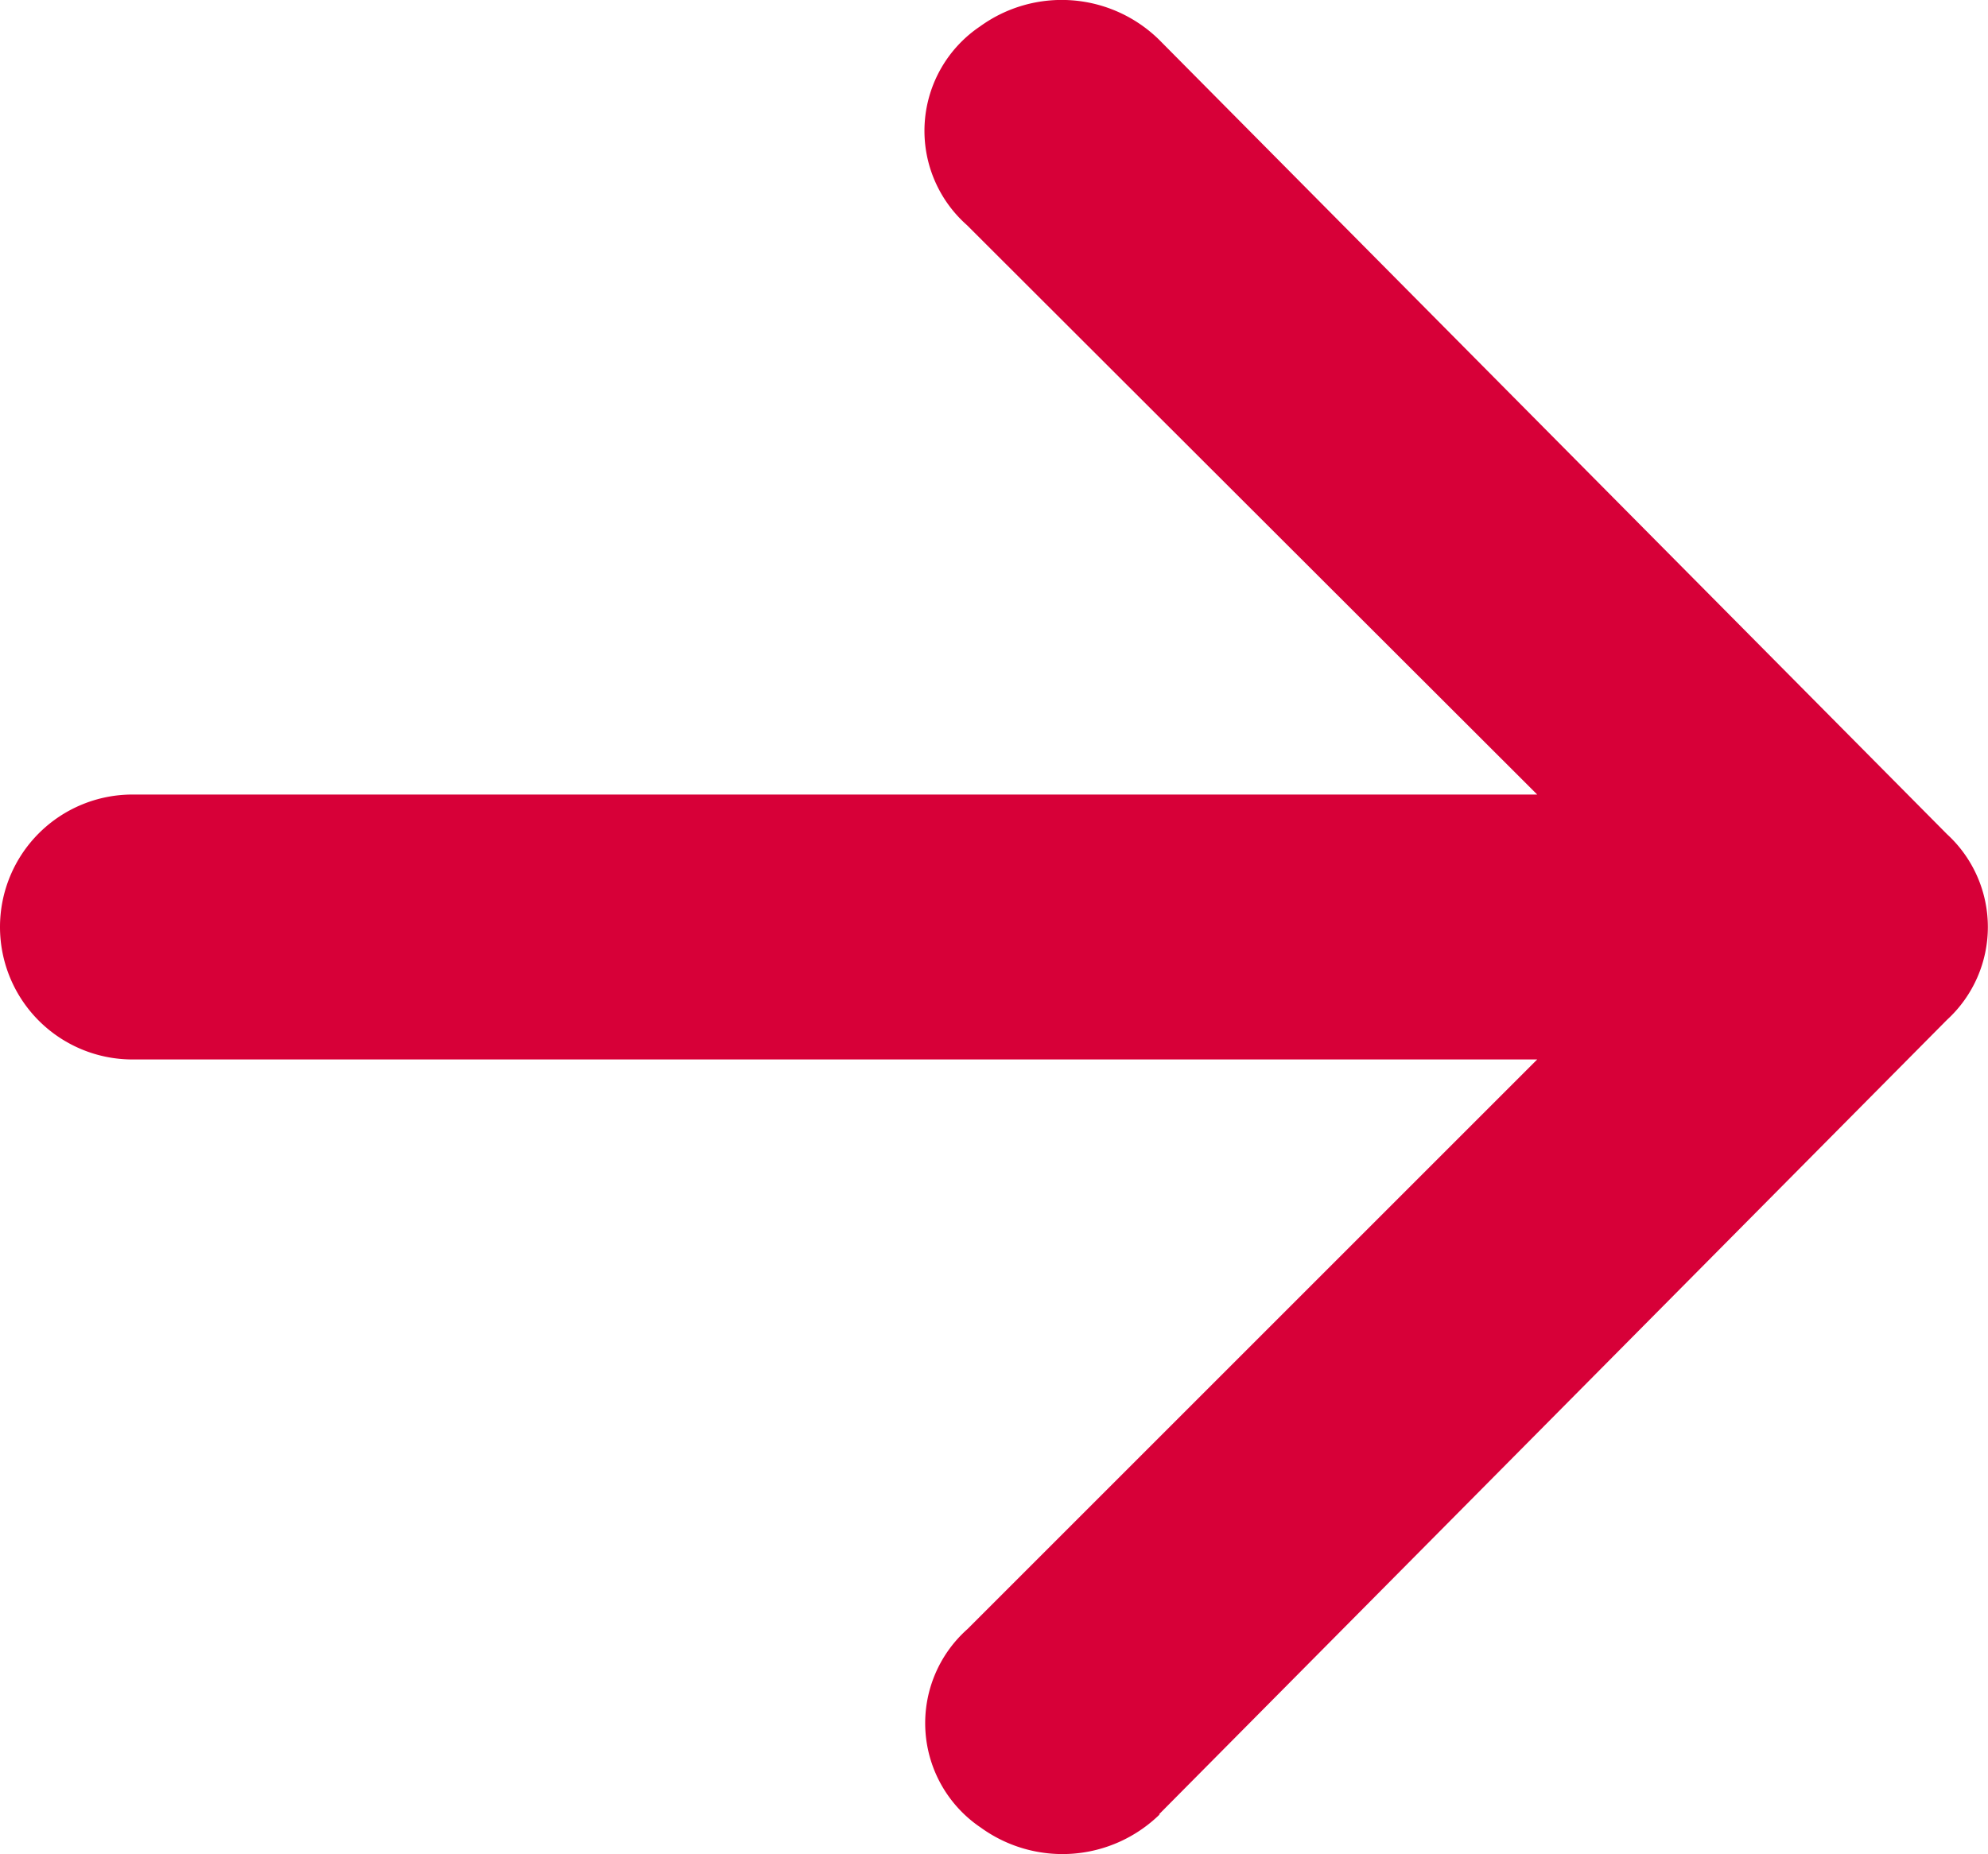 <svg id="Q3_icons" data-name="Q3 icons" xmlns="http://www.w3.org/2000/svg" width="16.295" height="15.2" viewBox="0 0 16.295 15.2">
  <path id="Tracé_78" data-name="Tracé 78" d="M18.5,24.876l6.46-6.515a1.032,1.032,0,0,0,0-1.52L18.5,10.326a1.14,1.14,0,0,0-1.466-.109,1.032,1.032,0,0,0-.109,1.629L21.6,16.515H10.086a1.086,1.086,0,1,0,0,2.172H21.6l-4.669,4.669a1.032,1.032,0,0,0,.109,1.629,1.14,1.14,0,0,0,1.466-.109Z" transform="translate(-9 -10.001)" fill="#d70038"/>
</svg>
